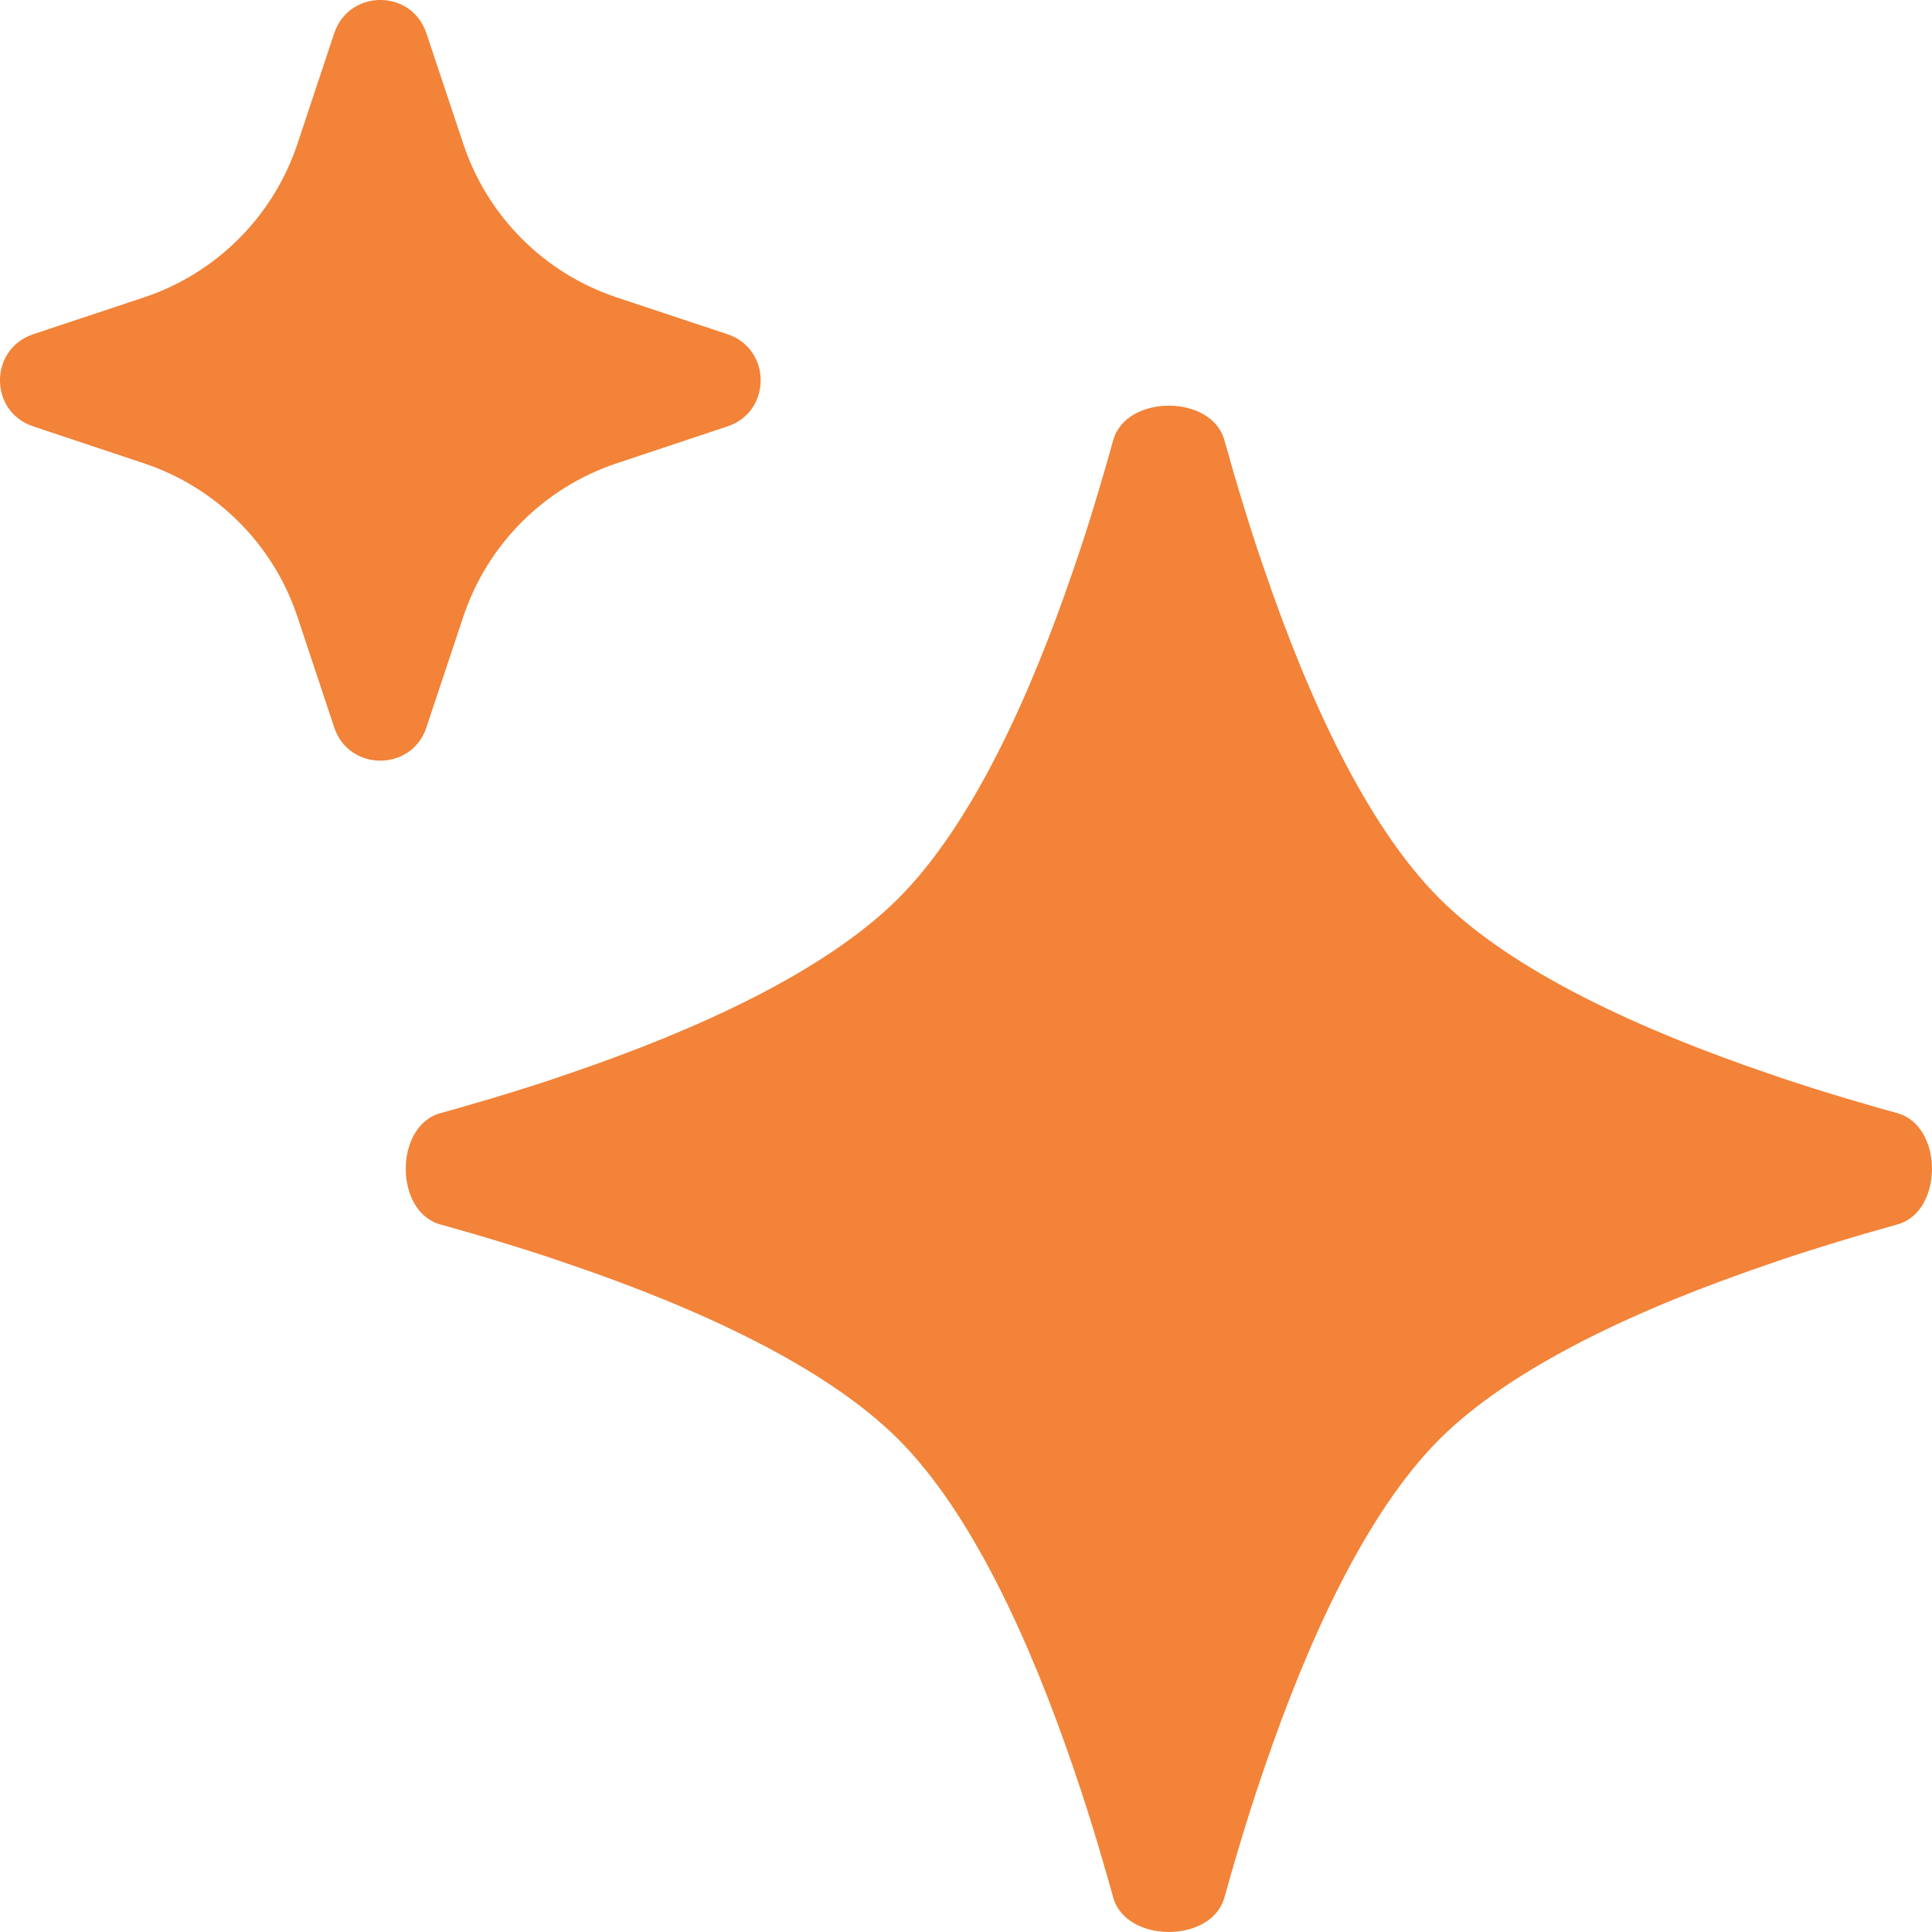 <?xml version="1.0" encoding="UTF-8"?> <svg xmlns="http://www.w3.org/2000/svg" width="16" height="16" viewBox="0 0 16 16" fill="none"><g clip-path="url(#clip0_1048_8594)"><path fill-rule="evenodd" clip-rule="evenodd" d="M8.887 4.724C8.529 5.773 8.047 6.832 7.44 7.44C6.832 8.047 5.773 8.529 4.724 8.887C4.658 8.91 4.592 8.932 4.527 8.954C4.323 9.021 4.12 9.083 3.923 9.14C3.829 9.168 3.737 9.194 3.646 9.219C3.265 9.325 3.265 10.035 3.646 10.14C3.737 10.166 3.829 10.192 3.923 10.219C4.12 10.277 4.323 10.339 4.527 10.406C4.592 10.428 4.658 10.45 4.724 10.473C5.773 10.831 6.832 11.313 7.44 11.92C8.047 12.528 8.529 13.587 8.887 14.635C8.91 14.701 8.932 14.767 8.954 14.833C9.021 15.037 9.083 15.239 9.14 15.437C9.168 15.531 9.194 15.623 9.219 15.714C9.325 16.095 10.035 16.095 10.14 15.714C10.166 15.623 10.192 15.531 10.219 15.437C10.277 15.239 10.339 15.037 10.406 14.833C10.428 14.767 10.45 14.701 10.473 14.635C10.831 13.587 11.313 12.528 11.92 11.92C12.528 11.313 13.587 10.831 14.636 10.473C14.701 10.45 14.767 10.428 14.833 10.406C15.037 10.339 15.239 10.277 15.437 10.219C15.531 10.192 15.623 10.166 15.714 10.14C16.095 10.035 16.095 9.325 15.714 9.219C15.623 9.194 15.531 9.168 15.437 9.14C15.239 9.083 15.037 9.021 14.833 8.954C14.767 8.932 14.701 8.91 14.636 8.887C13.587 8.529 12.528 8.047 11.92 7.44C11.313 6.832 10.831 5.773 10.473 4.724C10.45 4.658 10.428 4.592 10.406 4.527C10.339 4.323 10.277 4.12 10.219 3.923C10.192 3.829 10.166 3.737 10.14 3.646C10.035 3.264 9.325 3.264 9.219 3.646C9.194 3.737 9.168 3.829 9.14 3.923C9.083 4.12 9.021 4.323 8.954 4.527C8.932 4.592 8.91 4.658 8.887 4.724Z" fill="#F28338"></path><path d="M3.531 0.275C3.409 -0.092 2.891 -0.092 2.768 0.275L2.463 1.192C2.263 1.792 1.792 2.263 1.192 2.463L0.275 2.768C-0.092 2.891 -0.092 3.409 0.275 3.531L1.192 3.837C1.792 4.037 2.263 4.507 2.463 5.107L2.768 6.025C2.891 6.391 3.409 6.391 3.531 6.025L3.837 5.107C4.037 4.507 4.507 4.037 5.107 3.837L6.025 3.531C6.391 3.409 6.391 2.891 6.025 2.768L5.107 2.463C4.507 2.263 4.037 1.792 3.837 1.192L3.531 0.275Z" fill="#F28338"></path></g><defs><clipPath id="clip0_1048_8594"><rect width="16" height="16" fill="white"></rect></clipPath></defs></svg> 